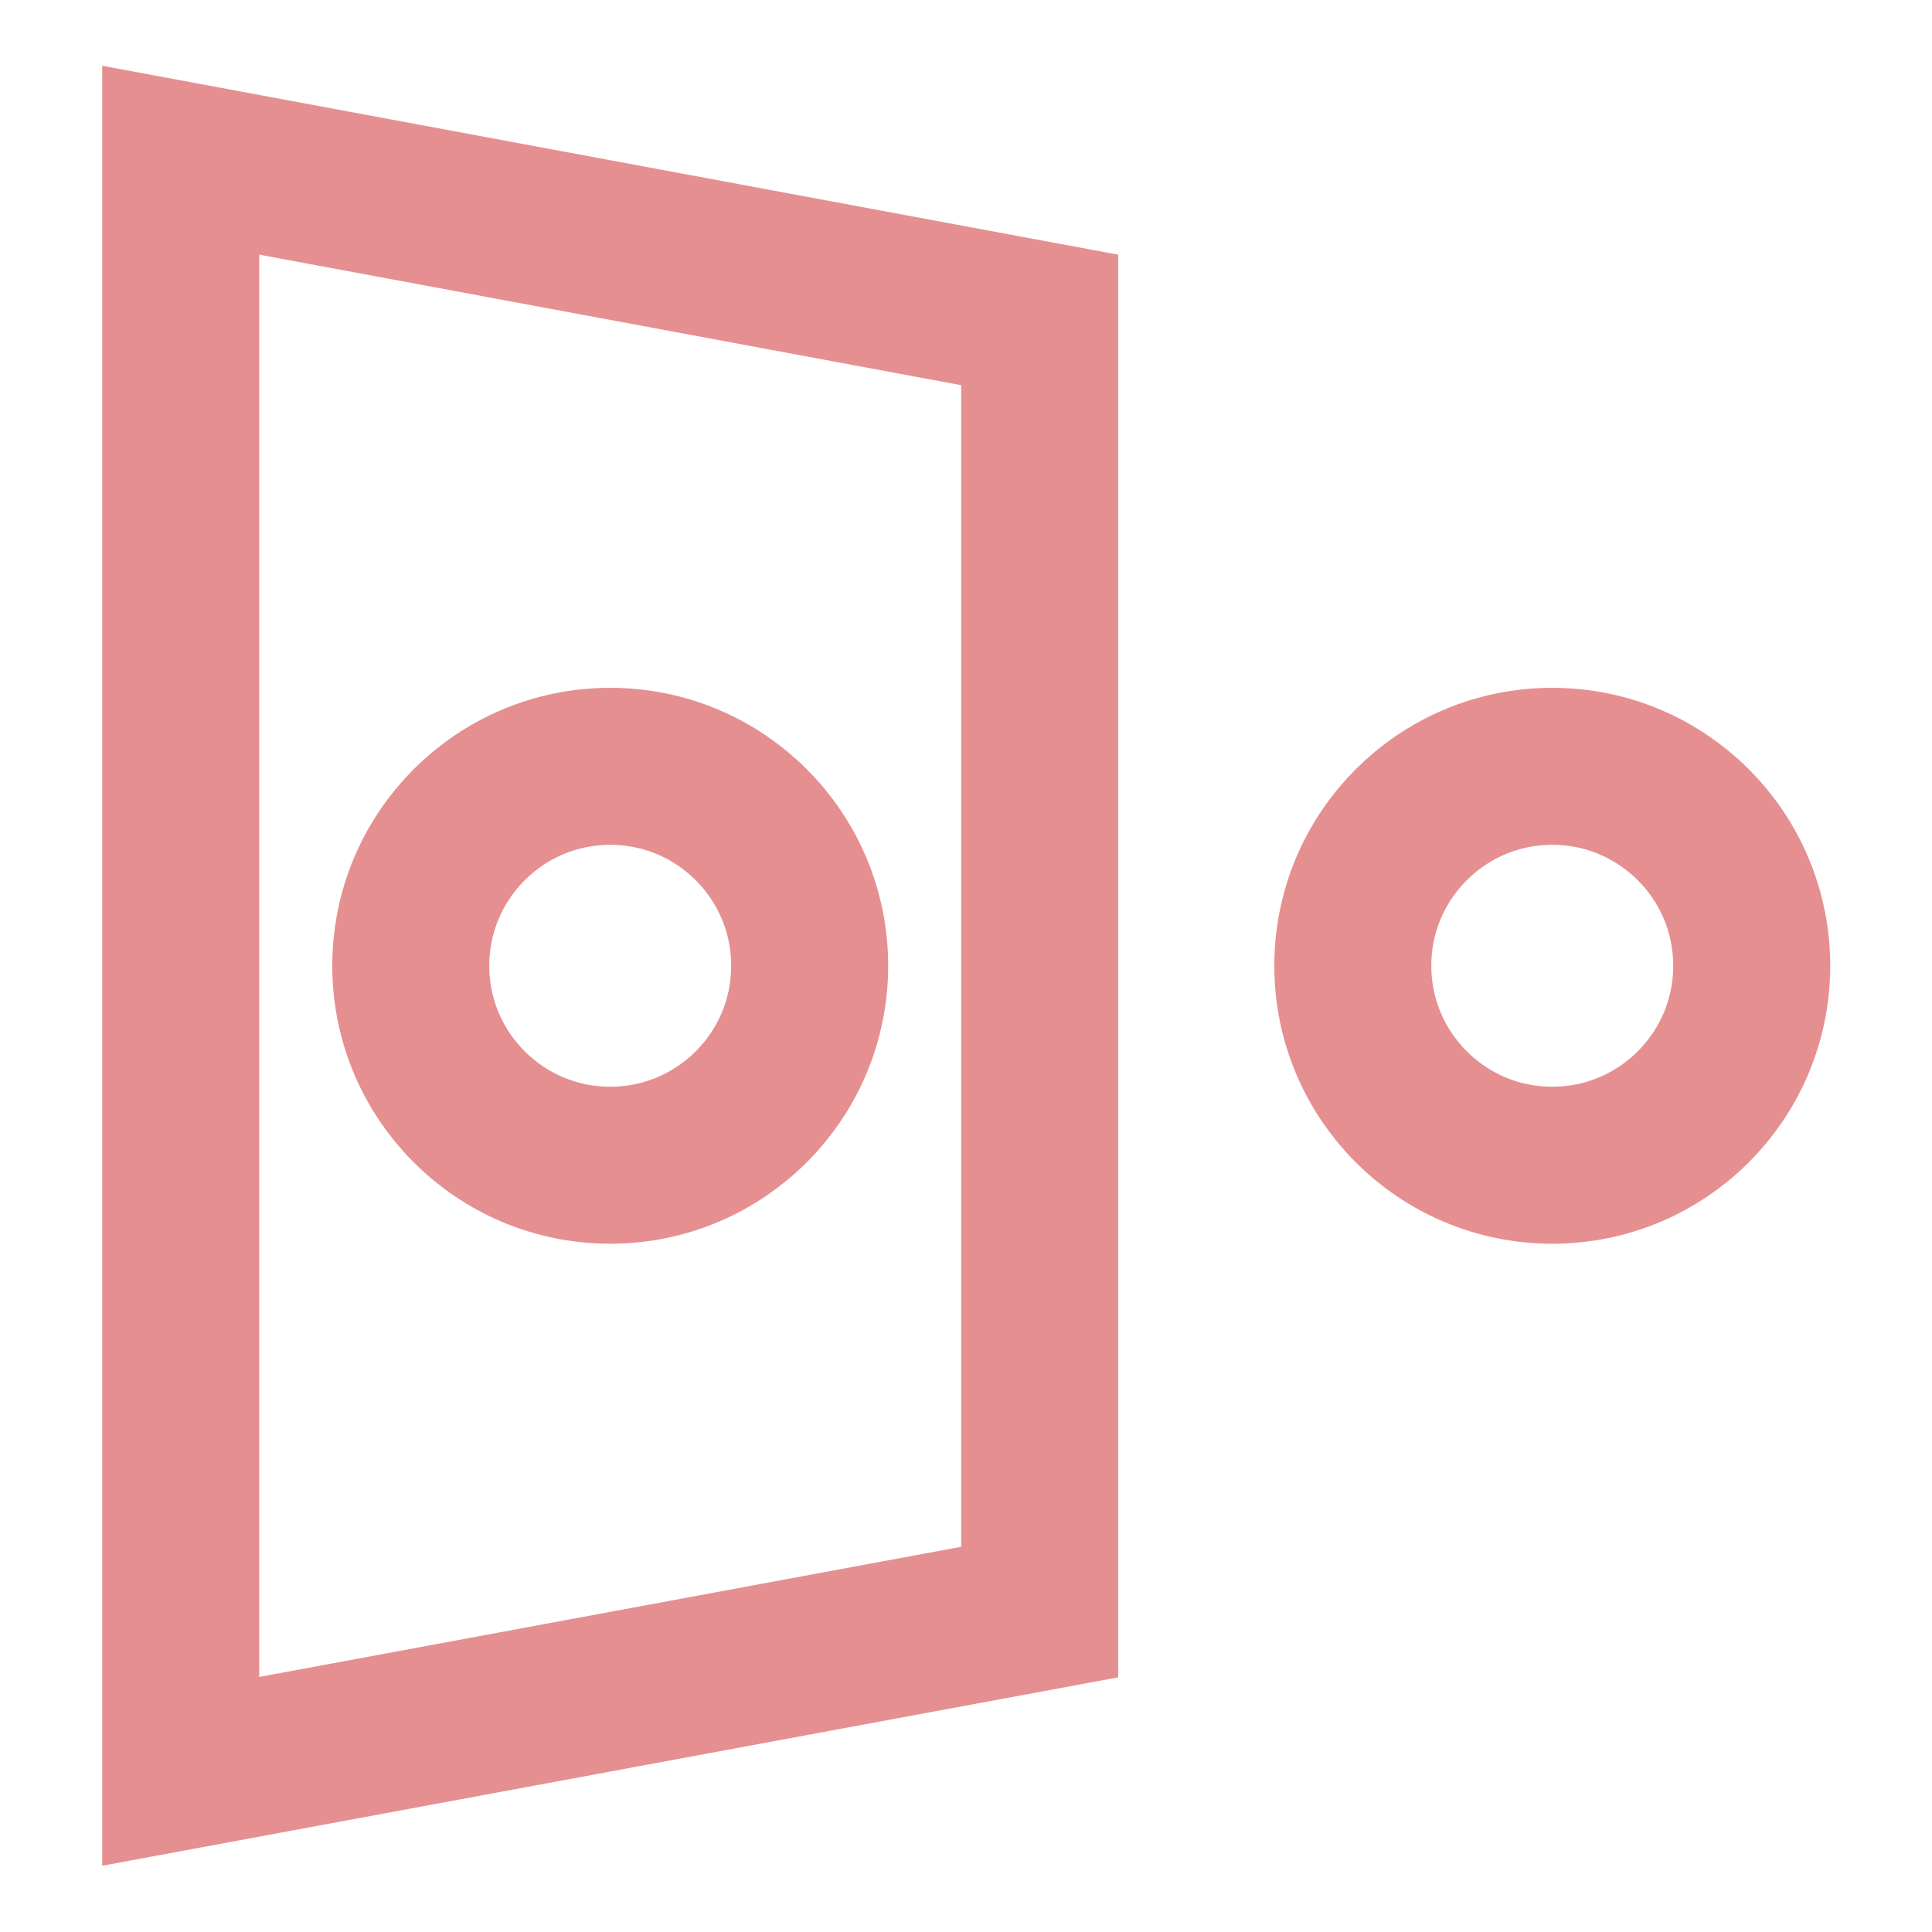 <?xml version="1.0" encoding="UTF-8" standalone="no"?>
<svg
   xmlns:dc="http://purl.org/dc/elements/1.1/"
   xmlns:cc="http://creativecommons.org/ns#"
   xmlns:rdf="http://www.w3.org/1999/02/22-rdf-syntax-ns#"
   xmlns:svg="http://www.w3.org/2000/svg"
   xmlns="http://www.w3.org/2000/svg"
   xmlns:sodipodi="http://sodipodi.sourceforge.net/DTD/sodipodi-0.dtd"
   xmlns:inkscape="http://www.inkscape.org/namespaces/inkscape"
   width="16"
   height="16"
   viewBox="0 0 4.233 4.233"
   version="1.1"
   id="svg8"
   inkscape:version="1.0.2 (e86c870879, 2021-01-15)"
   sodipodi:docname="icon.svg">
  <defs
     id="defs2" />
  <sodipodi:namedview
     id="base"
     pagecolor="#ffffff"
     bordercolor="#666666"
     borderopacity="1.0"
     inkscape:pageopacity="0.0"
     inkscape:pageshadow="2"
     inkscape:zoom="22.627417"
     inkscape:cx="8.6940988"
     inkscape:cy="12.428262"
     inkscape:document-units="mm"
     inkscape:current-layer="layer1"
     inkscape:document-rotation="0"
     showgrid="false"
     units="px"
     inkscape:window-width="1920"
     inkscape:window-height="1016"
     inkscape:window-x="1920"
     inkscape:window-y="27"
     inkscape:window-maximized="1" />
  <g
     inkscape:label="Layer 1"
     inkscape:groupmode="layer"
     id="layer1">
    <g
       id="g872"
       transform="translate(0.021,-0.012)"
       style="fill:none;stroke-width:0.344;stroke-miterlimit:4;stroke-dasharray:none;stroke:#e58f91;stroke-opacity:1">
      <path
         id="rect842"
         style="fill:none;stroke:#e58f91;stroke-width:0.344;stroke-linecap:round;stroke-miterlimit:4;stroke-dasharray:none;stop-color:#000000;stroke-opacity:1"
         d="M 0.375,0.363 2.257,0.713 V 3.544 L 0.375,3.893 Z"
         sodipodi:nodetypes="ccccc" />
      <circle
         style="fill:none;stroke:#e58f91;stroke-width:0.344;stroke-linecap:round;stroke-miterlimit:4;stroke-dasharray:none;stop-color:#000000;stroke-opacity:1"
         id="path847"
         cx="3.38"
         cy="2.128"
         r="0.437" />
      <circle
         style="fill:none;stroke:#e58f91;stroke-width:0.344;stroke-linecap:round;stroke-miterlimit:4;stroke-dasharray:none;stop-color:#000000;stroke-opacity:1"
         id="circle849"
         cx="1.316"
         cy="2.128"
         r="0.437" />
    </g>
  </g>
</svg>
